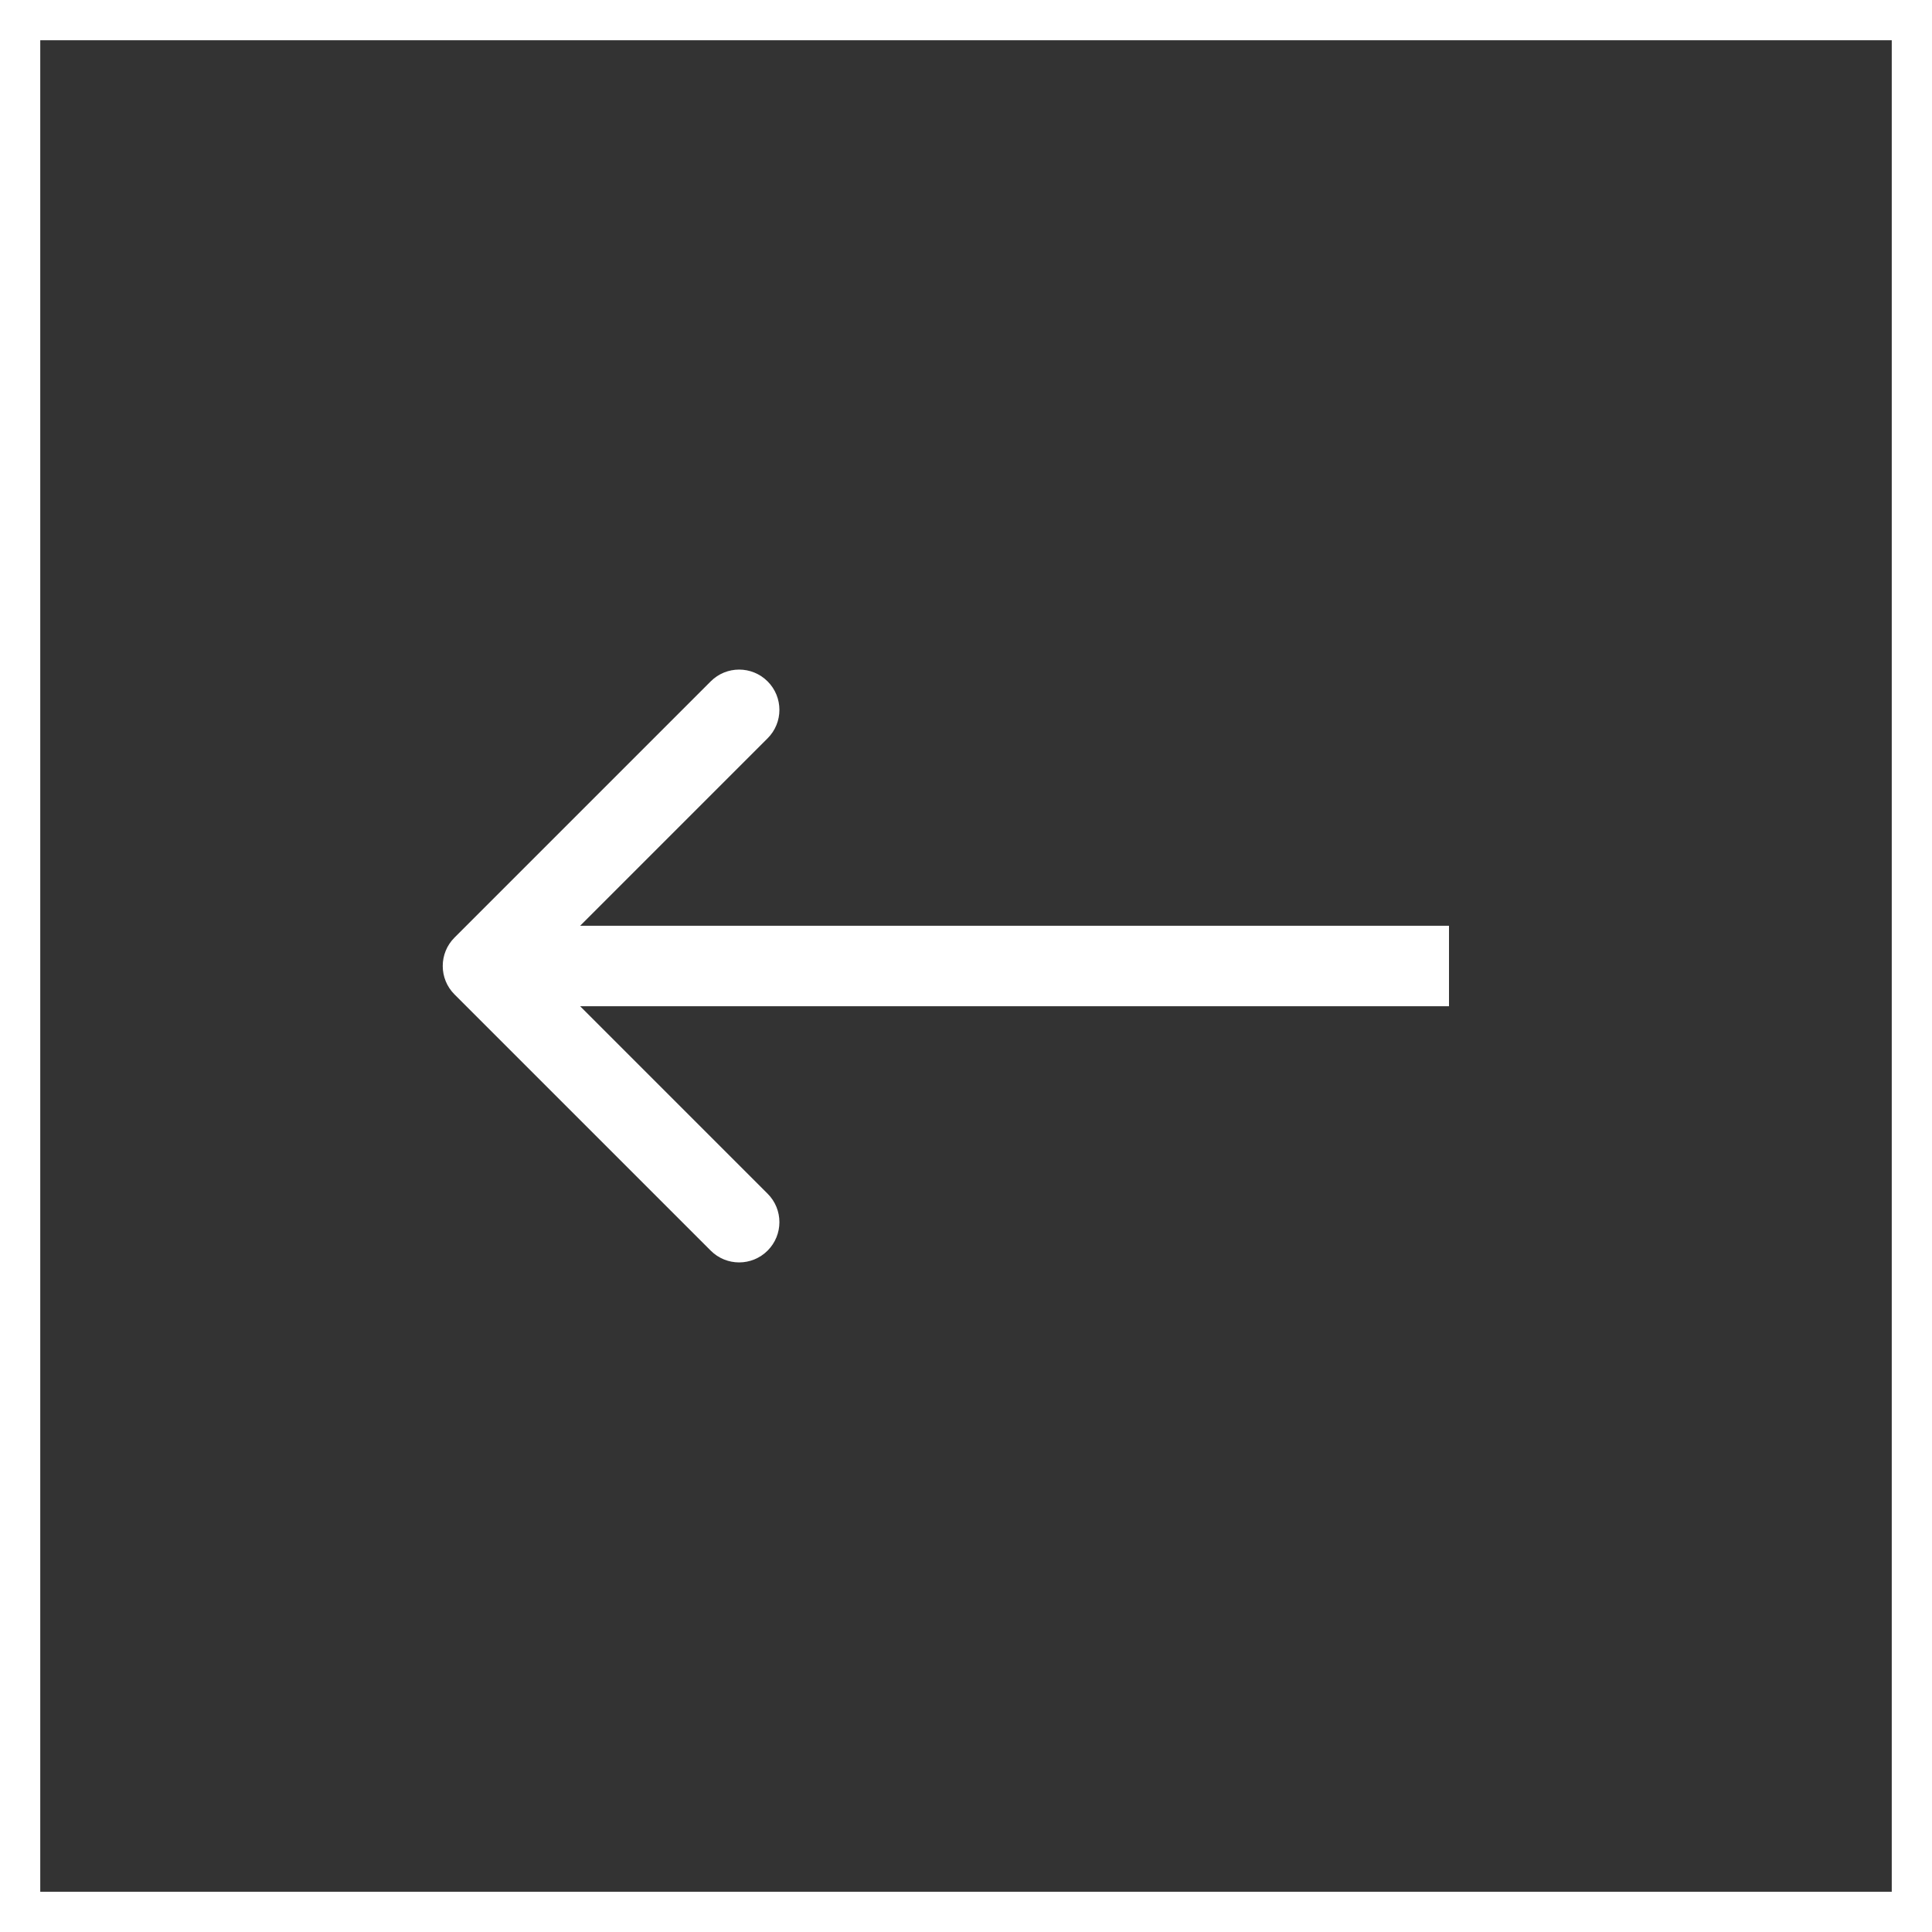 <svg width="48" height="48" viewBox="0 0 48 48" fill="none" xmlns="http://www.w3.org/2000/svg">
<rect x="0" y="0" width="48" height="48" fill="#333333" stroke="none"/>
<rect x="0.5" y="0.5" width="47" height="47" stroke="white"/>
<path d="M11.293 24.707C10.902 24.317 10.902 23.683 11.293 23.293L17.657 16.929C18.047 16.538 18.68 16.538 19.071 16.929C19.462 17.32 19.462 17.953 19.071 18.343L13.414 24L19.071 29.657C19.462 30.047 19.462 30.68 19.071 31.071C18.68 31.462 18.047 31.462 17.657 31.071L11.293 24.707ZM36 25H12V23H36V25Z" fill="white"/>
</svg>
